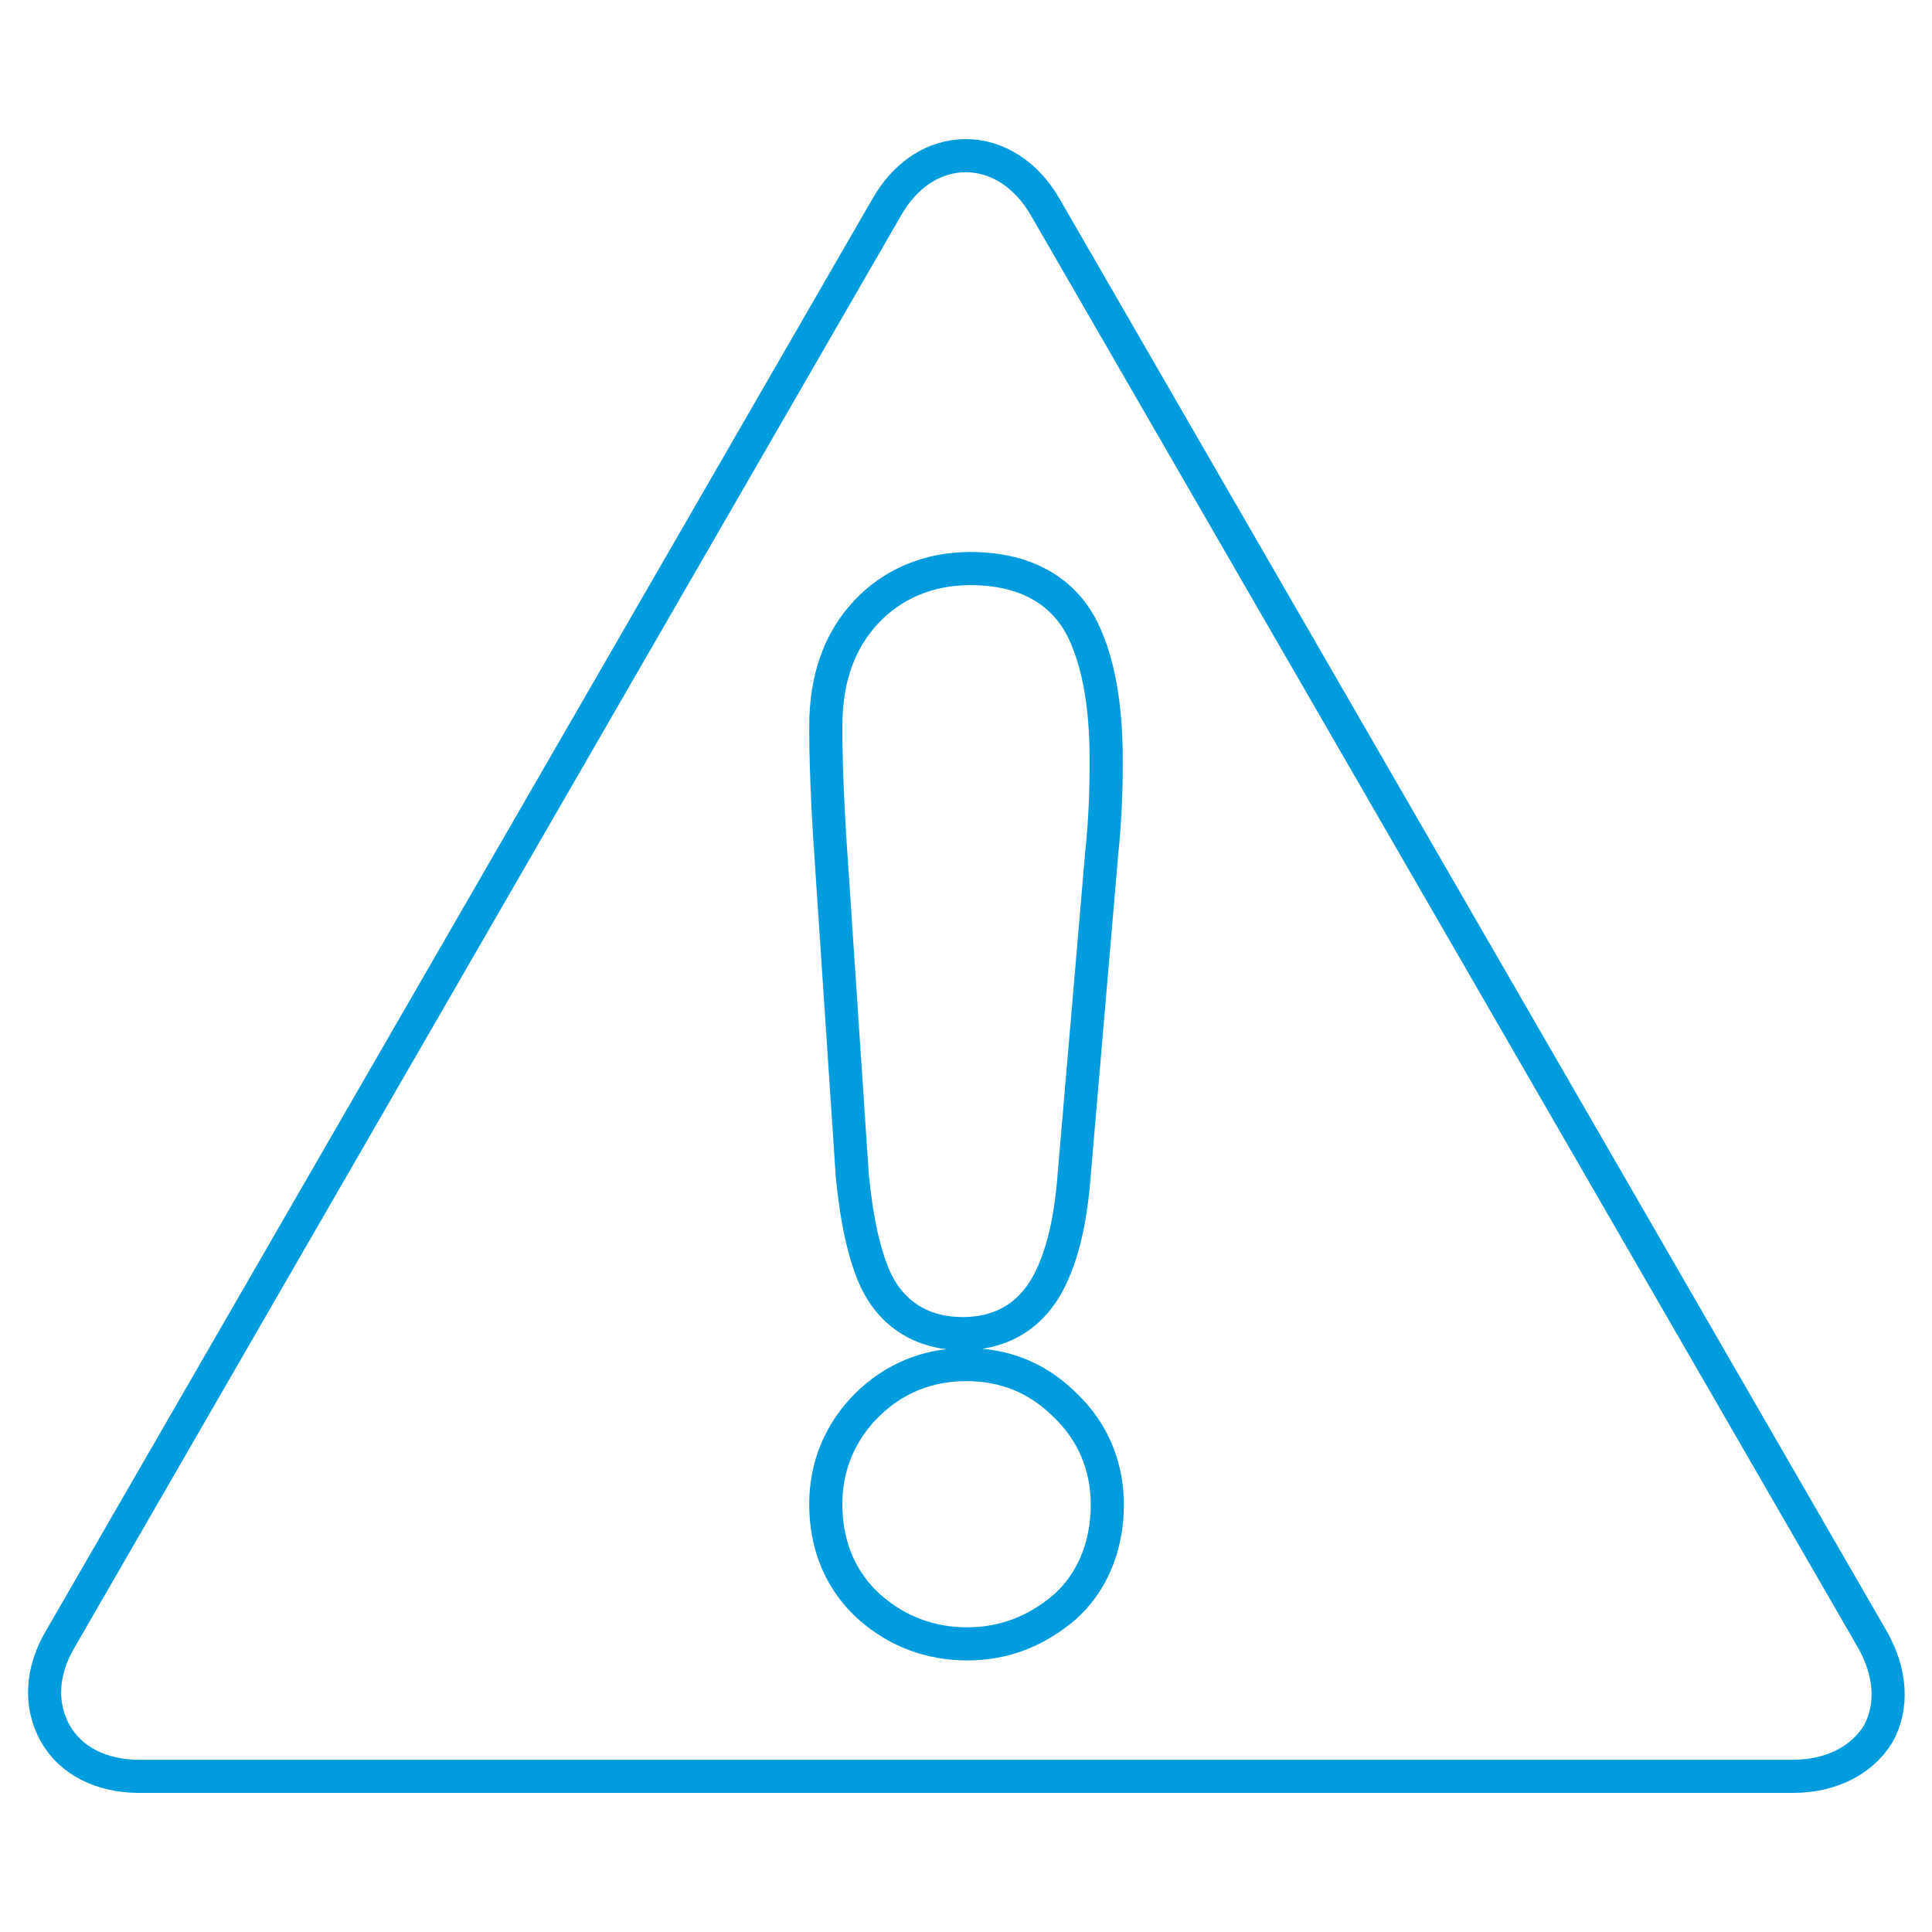 <?xml version="1.0" encoding="utf-8"?>
<!-- Generator: Adobe Illustrator 27.7.0, SVG Export Plug-In . SVG Version: 6.00 Build 0)  -->
<svg version="1.1" id="Layer_1" xmlns="http://www.w3.org/2000/svg" xmlns:xlink="http://www.w3.org/1999/xlink" x="0px" y="0px"
	 viewBox="0 0 175 175" style="enable-background:new 0 0 175 175;" xml:space="preserve">
<style type="text/css">
	.st0{fill:none;stroke:#009CDE;stroke-width:3;stroke-linecap:round;stroke-linejoin:round;stroke-miterlimit:10;}
</style>
<g>
	<g>
		<path class="st0" d="M87.2,120.8c-3.6,0-6.4-1.7-7.9-4.9c-1-2.2-1.7-5.3-2.1-9.4L75.3,78c-0.4-5.7-0.5-9.6-0.5-12.2
			c0-4.3,1.2-7.7,3.6-10.3c2.4-2.6,5.7-4,9.5-4c6.2,0,9,3.1,10.2,5.6c1.4,2.9,2.1,6.8,2.1,11.8c0,2.7-0.1,5.5-0.4,8.3l-2.5,29.2
			c-0.3,4-1,7-2.1,9.3C93.6,119.1,90.8,120.8,87.2,120.8z M87.6,148.9c-3.3,0-6.3-1.1-8.8-3.3c-1.8-1.6-4-4.5-4-9.4
			c0-3.4,1.3-6.5,3.7-8.9c2.4-2.4,5.5-3.7,9-3.7c3.5,0,6.5,1.2,9,3.7c2.5,2.4,3.8,5.5,3.8,9c0,3.8-1.4,7.1-3.9,9.3
			C93.8,147.8,90.9,148.9,87.6,148.9z M87.2,120.8c-3.6,0-6.4-1.7-7.9-4.9c-1-2.2-1.7-5.3-2.1-9.4L75.3,78
			c-0.4-5.7-0.5-9.6-0.5-12.2c0-4.3,1.2-7.7,3.6-10.3c2.4-2.6,5.7-4,9.5-4c6.2,0,9,3.1,10.2,5.6c1.4,2.9,2.1,6.8,2.1,11.8
			c0,2.7-0.1,5.5-0.4,8.3l-2.5,29.2c-0.3,4-1,7-2.1,9.3C93.6,119.1,90.8,120.8,87.2,120.8z M87.6,148.9c-3.3,0-6.3-1.1-8.8-3.3
			c-1.8-1.6-4-4.5-4-9.4c0-3.4,1.3-6.5,3.7-8.9c2.4-2.4,5.5-3.7,9-3.7c3.5,0,6.5,1.2,9,3.7c2.5,2.4,3.8,5.5,3.8,9
			c0,3.8-1.4,7.1-3.9,9.3C93.8,147.8,90.9,148.9,87.6,148.9z M162.4,160.9H12.6c-3.4,0-6.2-1.4-7.6-3.9c-1.4-2.5-1.3-5.6,0.5-8.6
			L80.3,18.8c1.7-3,4.3-4.7,7.2-4.7c2.8,0,5.5,1.7,7.2,4.7l74.9,129.7c1.7,3,1.9,6.1,0.5,8.6C168.6,159.5,165.8,160.9,162.4,160.9z"
			/>
	</g>
</g>
</svg>
